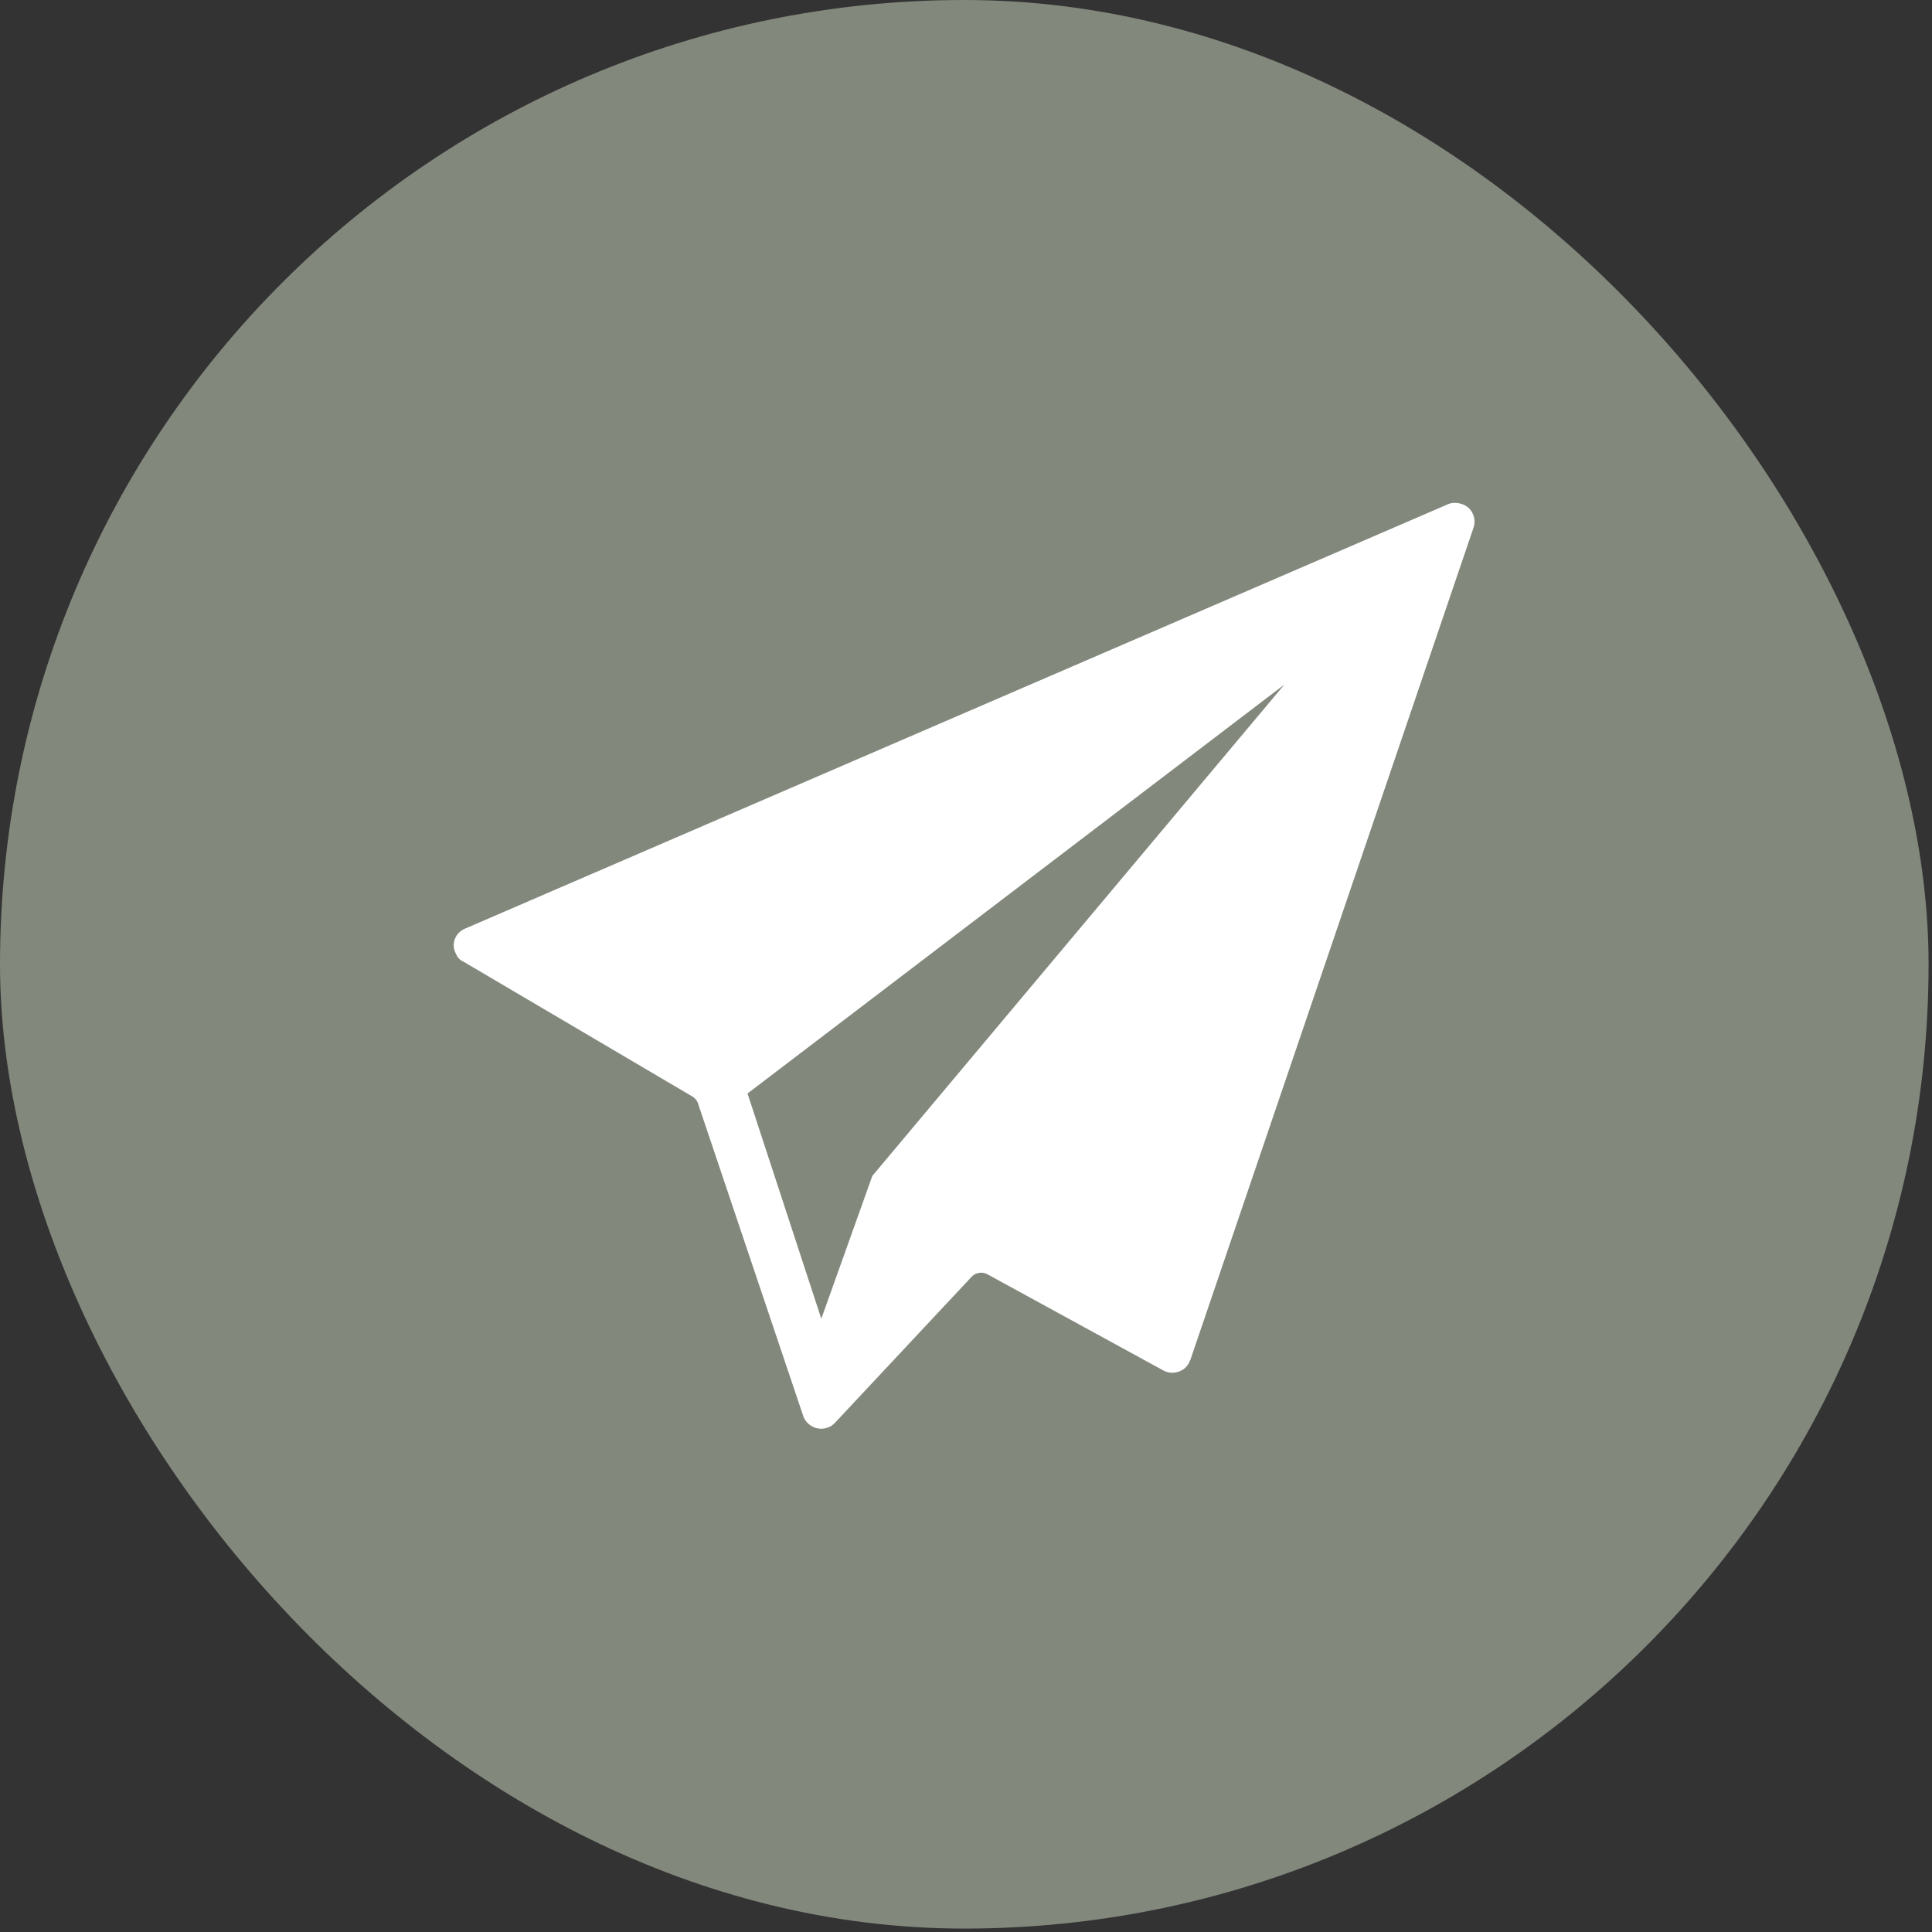 <?xml version="1.0" encoding="UTF-8"?> <svg xmlns="http://www.w3.org/2000/svg" width="511" height="511" viewBox="0 0 511 511" fill="none"><rect x="0" y="0" width="511" height="511" fill="#333333" stroke="none"/><rect width="510.095" height="510.095" rx="255.048" fill="#82887C"></rect><path d="M383.102 133.311L122.98 245.623C120.489 246.661 119.243 249.567 120.489 252.059C120.904 253.097 121.527 253.927 122.565 254.342L183.184 290.049C183.807 290.464 184.429 291.087 184.637 291.918L212.455 374.542C213.286 377.034 216.192 378.487 218.683 377.656C219.514 377.449 220.137 377.034 220.759 376.411L257.089 337.59C258.127 336.552 259.788 336.344 261.034 336.967L307.744 362.502C310.027 363.747 313.141 362.917 314.387 360.633C314.595 360.426 314.595 360.01 314.802 359.803L389.746 139.539C390.576 137.048 389.33 134.142 386.632 133.311C385.386 132.896 384.14 132.896 383.102 133.311V133.311ZM230.724 311.017L217.23 348.8L197.716 289.219L339.714 181.059L230.724 311.017Z" fill="white"></path></svg> 